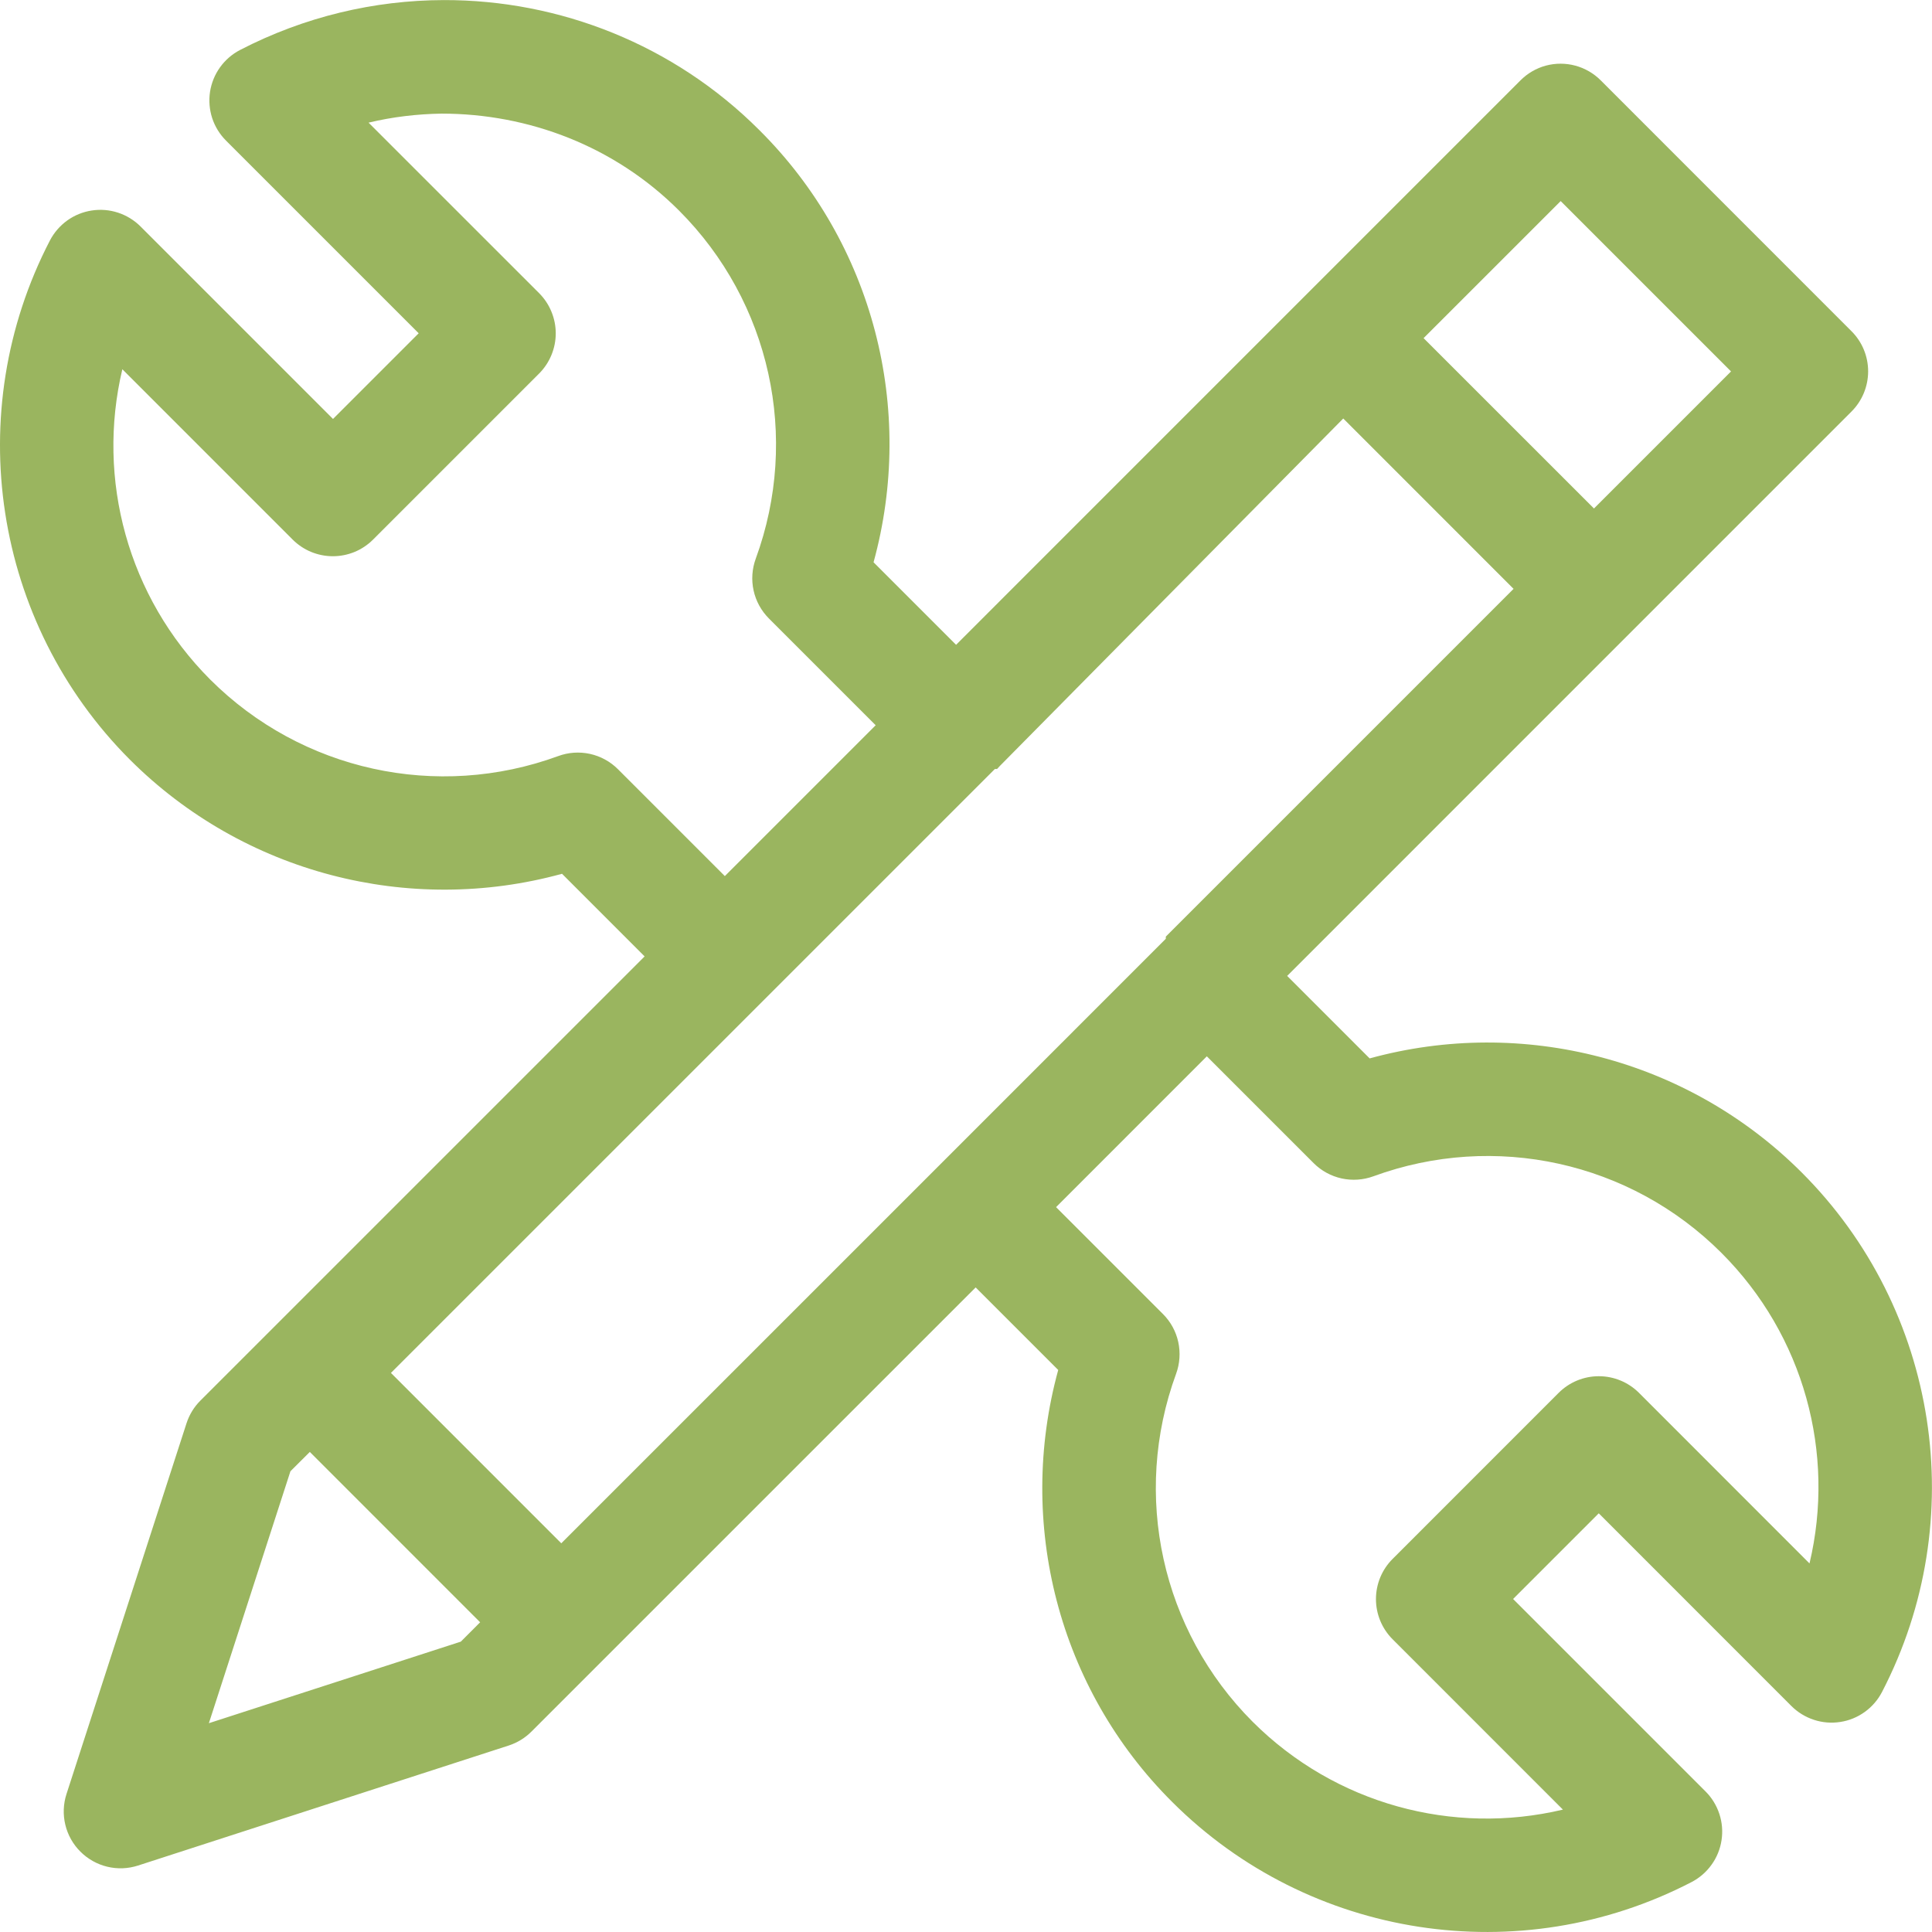 <svg width="52" height="52" viewBox="0 0 52 52" fill="none" xmlns="http://www.w3.org/2000/svg">
<path fill-rule="evenodd" clip-rule="evenodd" d="M11.946 0.002C10.077 0.006 8.196 0.447 6.459 1.346C6.246 1.457 6.062 1.617 5.922 1.812C5.782 2.007 5.69 2.233 5.653 2.47C5.617 2.708 5.637 2.951 5.711 3.179C5.786 3.408 5.914 3.615 6.084 3.785L11.269 8.97L8.963 11.276L3.783 6.096C3.613 5.926 3.405 5.799 3.177 5.724C2.949 5.649 2.706 5.629 2.468 5.666C2.231 5.702 2.005 5.794 1.81 5.934C1.615 6.075 1.455 6.259 1.344 6.472C-1.056 11.098 -0.184 16.762 3.497 20.447C3.497 20.447 3.498 20.448 3.497 20.447C6.554 23.5 11.007 24.65 15.127 23.518L17.35 25.742L5.396 37.695C5.224 37.866 5.096 38.075 5.021 38.305L1.79 48.285C1.703 48.553 1.692 48.84 1.758 49.114C1.824 49.388 1.964 49.638 2.164 49.837C2.363 50.036 2.613 50.177 2.887 50.243C3.161 50.309 3.448 50.298 3.716 50.211L13.695 46.98C13.926 46.904 14.135 46.776 14.306 46.604L26.26 34.651L28.482 36.873C27.352 40.994 28.482 45.446 31.552 48.502C31.552 48.501 31.553 48.502 31.552 48.502C35.238 52.183 40.903 53.056 45.529 50.656C45.742 50.545 45.926 50.386 46.066 50.19C46.207 49.995 46.299 49.769 46.335 49.532C46.372 49.294 46.352 49.051 46.277 48.823C46.202 48.594 46.075 48.386 45.905 48.217L40.725 43.037L43.031 40.731L48.215 45.917C48.385 46.087 48.593 46.214 48.821 46.289C49.05 46.364 49.292 46.384 49.53 46.347C49.768 46.311 49.993 46.219 50.189 46.078C50.384 45.938 50.544 45.754 50.654 45.541C53.056 40.912 52.181 35.245 48.495 31.559C45.439 28.503 40.986 27.355 36.864 28.487L34.644 26.267L49.833 11.077C50.12 10.79 50.281 10.401 50.281 9.995C50.281 9.589 50.12 9.2 49.833 8.914L43.086 2.165C42.896 1.974 42.66 1.837 42.4 1.767C42.141 1.697 41.868 1.697 41.608 1.766C41.348 1.836 41.112 1.974 40.922 2.165L25.733 17.355L23.512 15.134C24.643 11.013 23.512 6.559 20.439 3.503C18.136 1.199 15.06 -0.004 11.946 0.002ZM11.883 3.058C14.224 3.058 16.54 3.93 18.277 5.668C20.733 8.124 21.537 11.773 20.341 15.037C20.241 15.311 20.22 15.608 20.283 15.893C20.345 16.177 20.488 16.438 20.694 16.645L23.569 19.52L19.509 23.58L16.631 20.702C16.425 20.496 16.164 20.354 15.879 20.291C15.594 20.229 15.297 20.249 15.024 20.35C11.761 21.545 8.114 20.743 5.658 18.29C3.438 16.067 2.59 12.896 3.293 9.938L7.877 14.523C8.019 14.665 8.188 14.778 8.374 14.855C8.559 14.931 8.758 14.971 8.959 14.971C9.16 14.971 9.359 14.931 9.545 14.855C9.73 14.778 9.899 14.665 10.041 14.523L14.51 10.054C14.652 9.912 14.765 9.743 14.841 9.558C14.918 9.372 14.958 9.173 14.958 8.972C14.958 8.771 14.918 8.572 14.841 8.387C14.765 8.201 14.652 8.032 14.51 7.89L9.92 3.301C10.568 3.145 11.227 3.069 11.883 3.058ZM42.006 5.412L46.591 9.997L42.902 13.686L38.316 9.101L42.006 5.412ZM36.154 11.264L40.738 15.849L31.436 25.151C31.416 25.17 31.397 25.189 31.378 25.209C31.378 25.229 31.378 25.248 31.378 25.267L25.192 31.454L15.107 41.538L10.522 36.952L20.606 26.869L26.777 20.698C26.796 20.698 26.816 20.698 26.835 20.698C26.863 20.67 26.89 20.641 26.916 20.611L36.154 11.264ZM32.482 28.431L35.358 31.307C35.564 31.513 35.825 31.655 36.11 31.718C36.395 31.78 36.691 31.76 36.965 31.66C40.229 30.464 43.879 31.267 46.334 33.723C48.558 35.947 49.407 39.118 48.703 42.08L44.114 37.489C43.827 37.202 43.438 37.041 43.032 37.041C42.627 37.041 42.238 37.202 41.951 37.489L37.482 41.959C37.195 42.245 37.034 42.634 37.034 43.04C37.034 43.445 37.195 43.834 37.482 44.121L42.066 48.706C39.108 49.409 35.938 48.561 33.715 46.341C31.262 43.885 30.46 40.238 31.655 36.975C31.755 36.702 31.775 36.405 31.713 36.12C31.651 35.835 31.508 35.574 31.302 35.368L28.424 32.49L32.482 28.431ZM8.339 39.079L12.923 43.664L12.403 44.185L5.622 46.38L7.817 39.599L8.339 39.079Z" fill="#9AB55F"/>
</svg>
